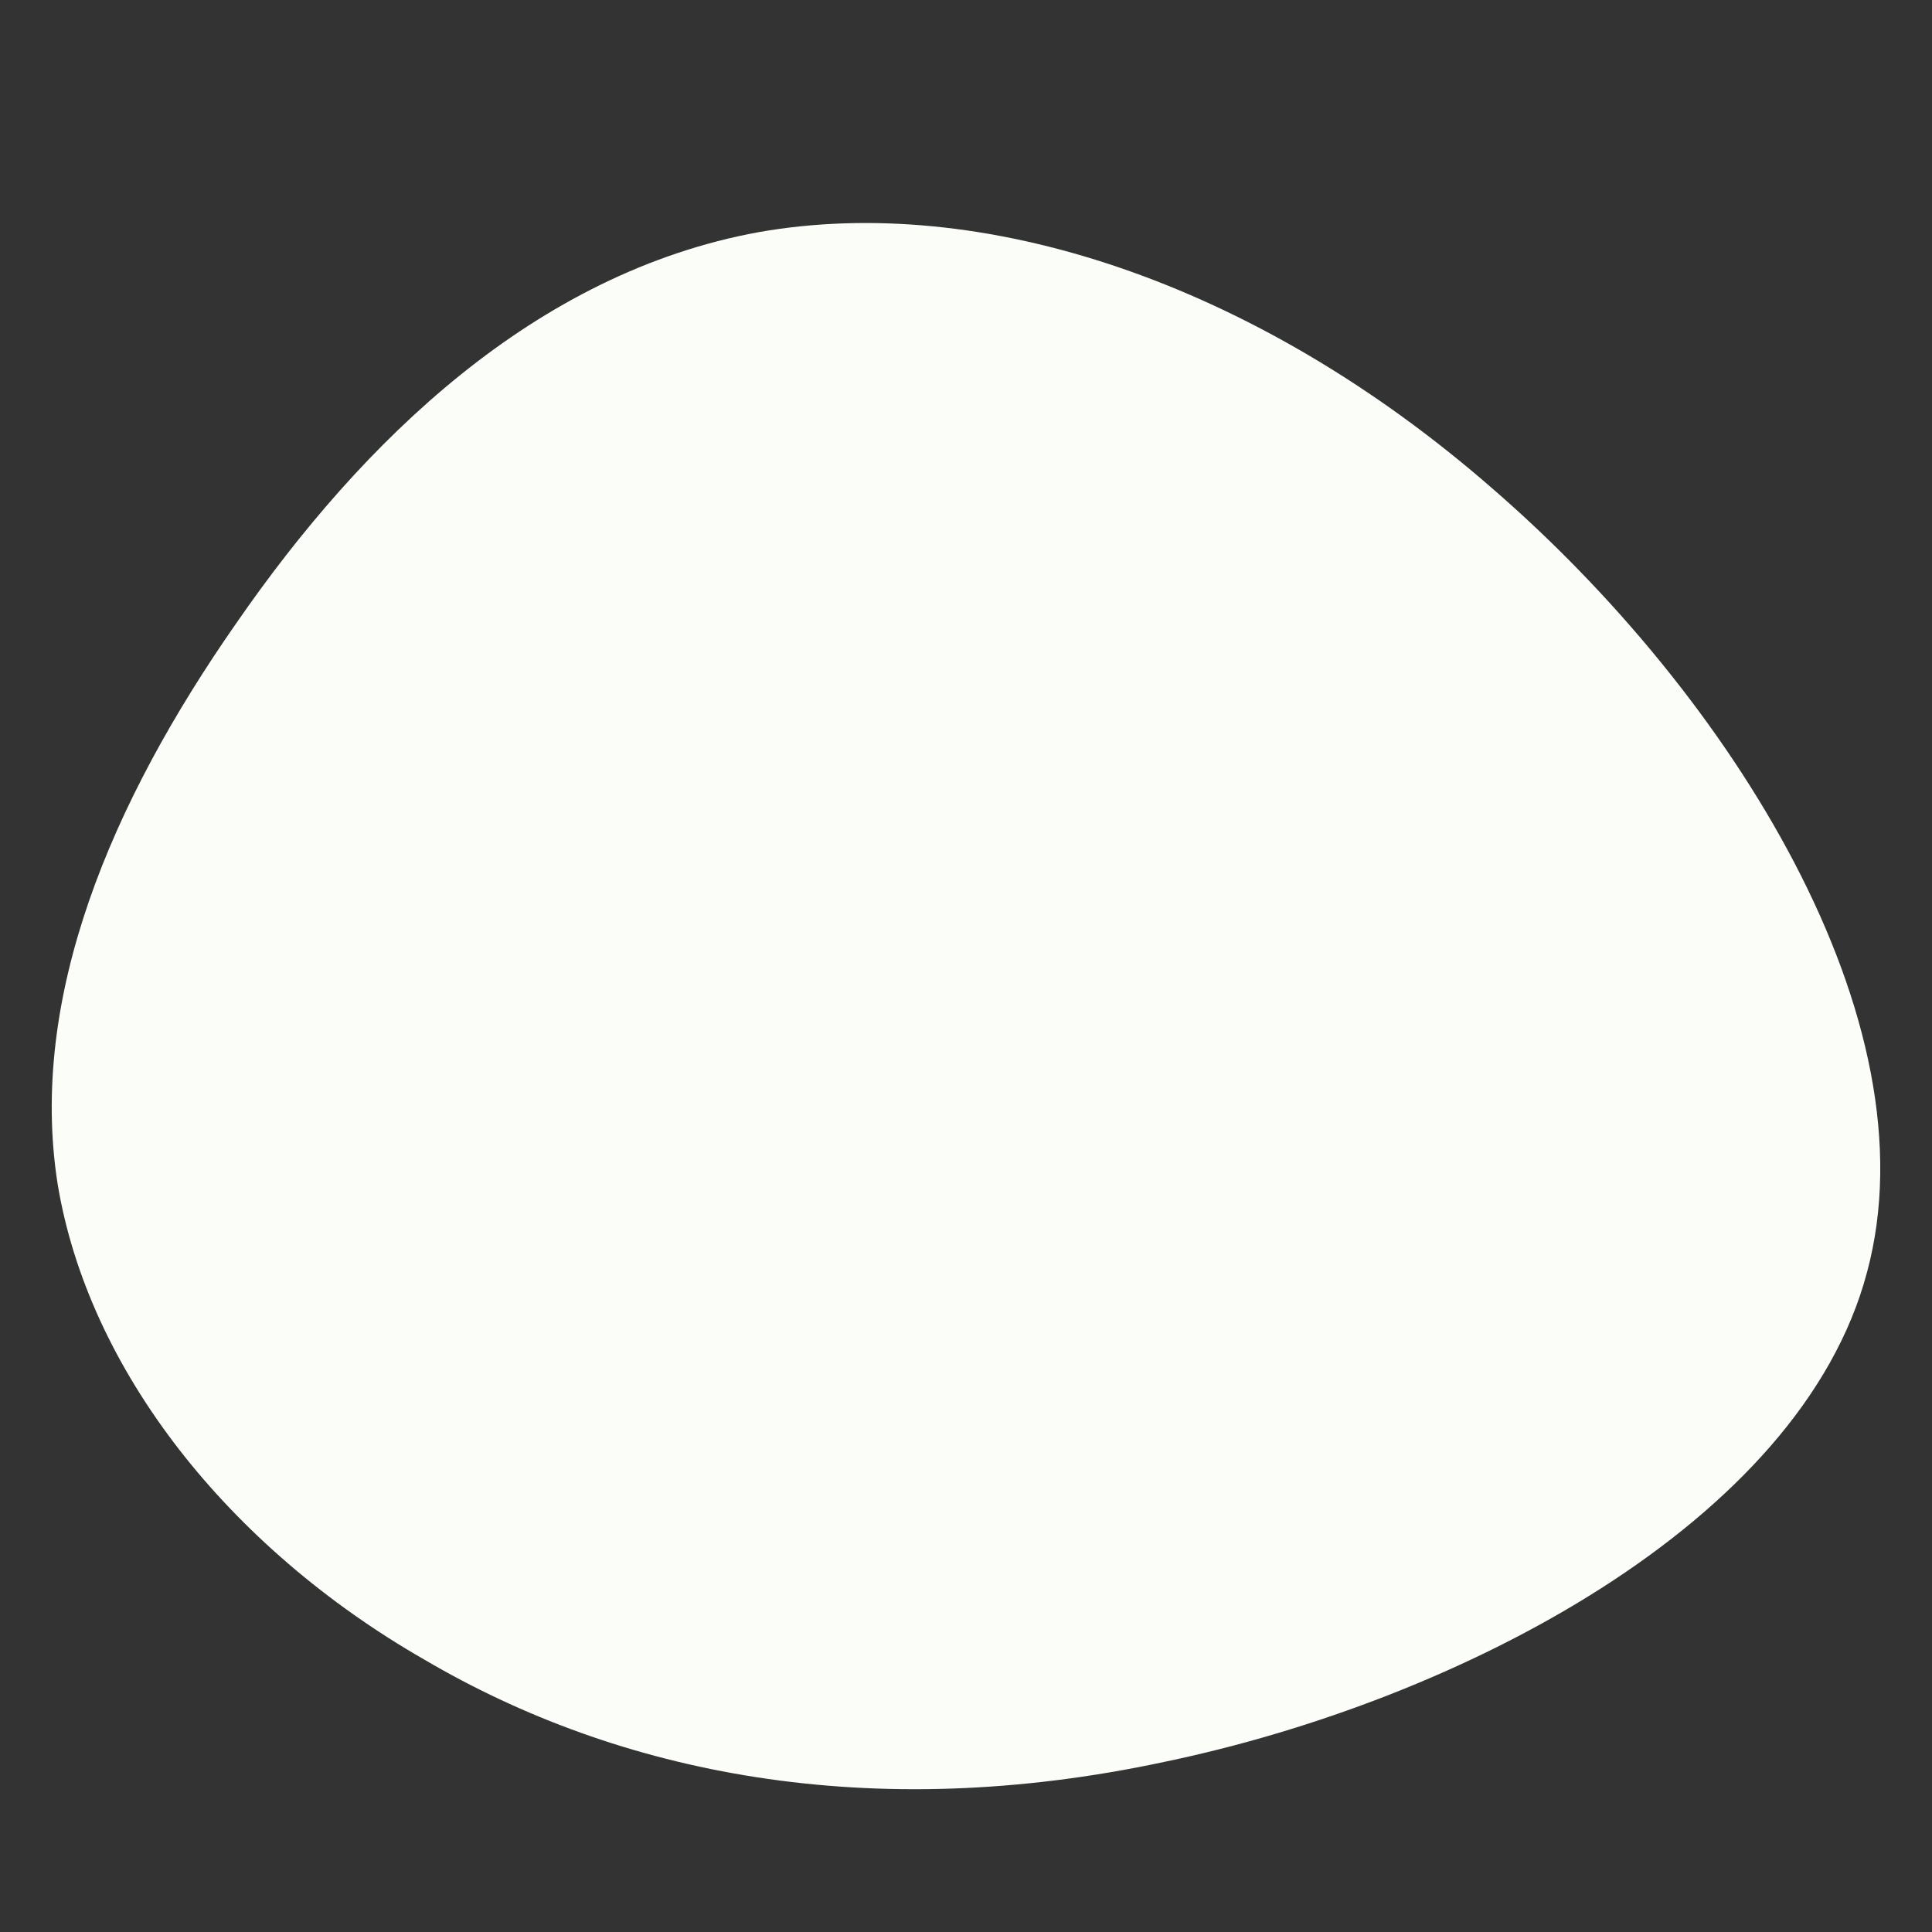 <?xml version="1.0" encoding="UTF-8"?>
<svg width="200" height="200" xmlns="http://www.w3.org/2000/svg" xmlns:svg="http://www.w3.org/2000/svg" clip-rule="evenodd">
 <rect width="100%" height="100%" fill="#333333" stroke="none"/>
 <title>sdfd sdf</title>
 <g>
  <title>Layer 1</title>
  <path d="m154.429,50.516c24.715,21.361 45.9,55.08 38.839,81.207c-6.885,25.951 -42.193,44.311 -72.734,50.667c-30.541,6.532 -56.492,1.235 -76.618,-10.593c-20.301,-11.651 -34.778,-30.011 -37.955,-49.254c-3.001,-19.242 5.472,-39.368 18.536,-58.081c13.064,-18.889 30.894,-36.19 54.021,-40.427c22.95,-4.06 51.196,4.943 75.911,26.481z" fill-rule="nonzero" fill="#fbfdf8" id="svg_1" stroke="#000000" stroke-opacity="0"/>
 </g>
</svg>